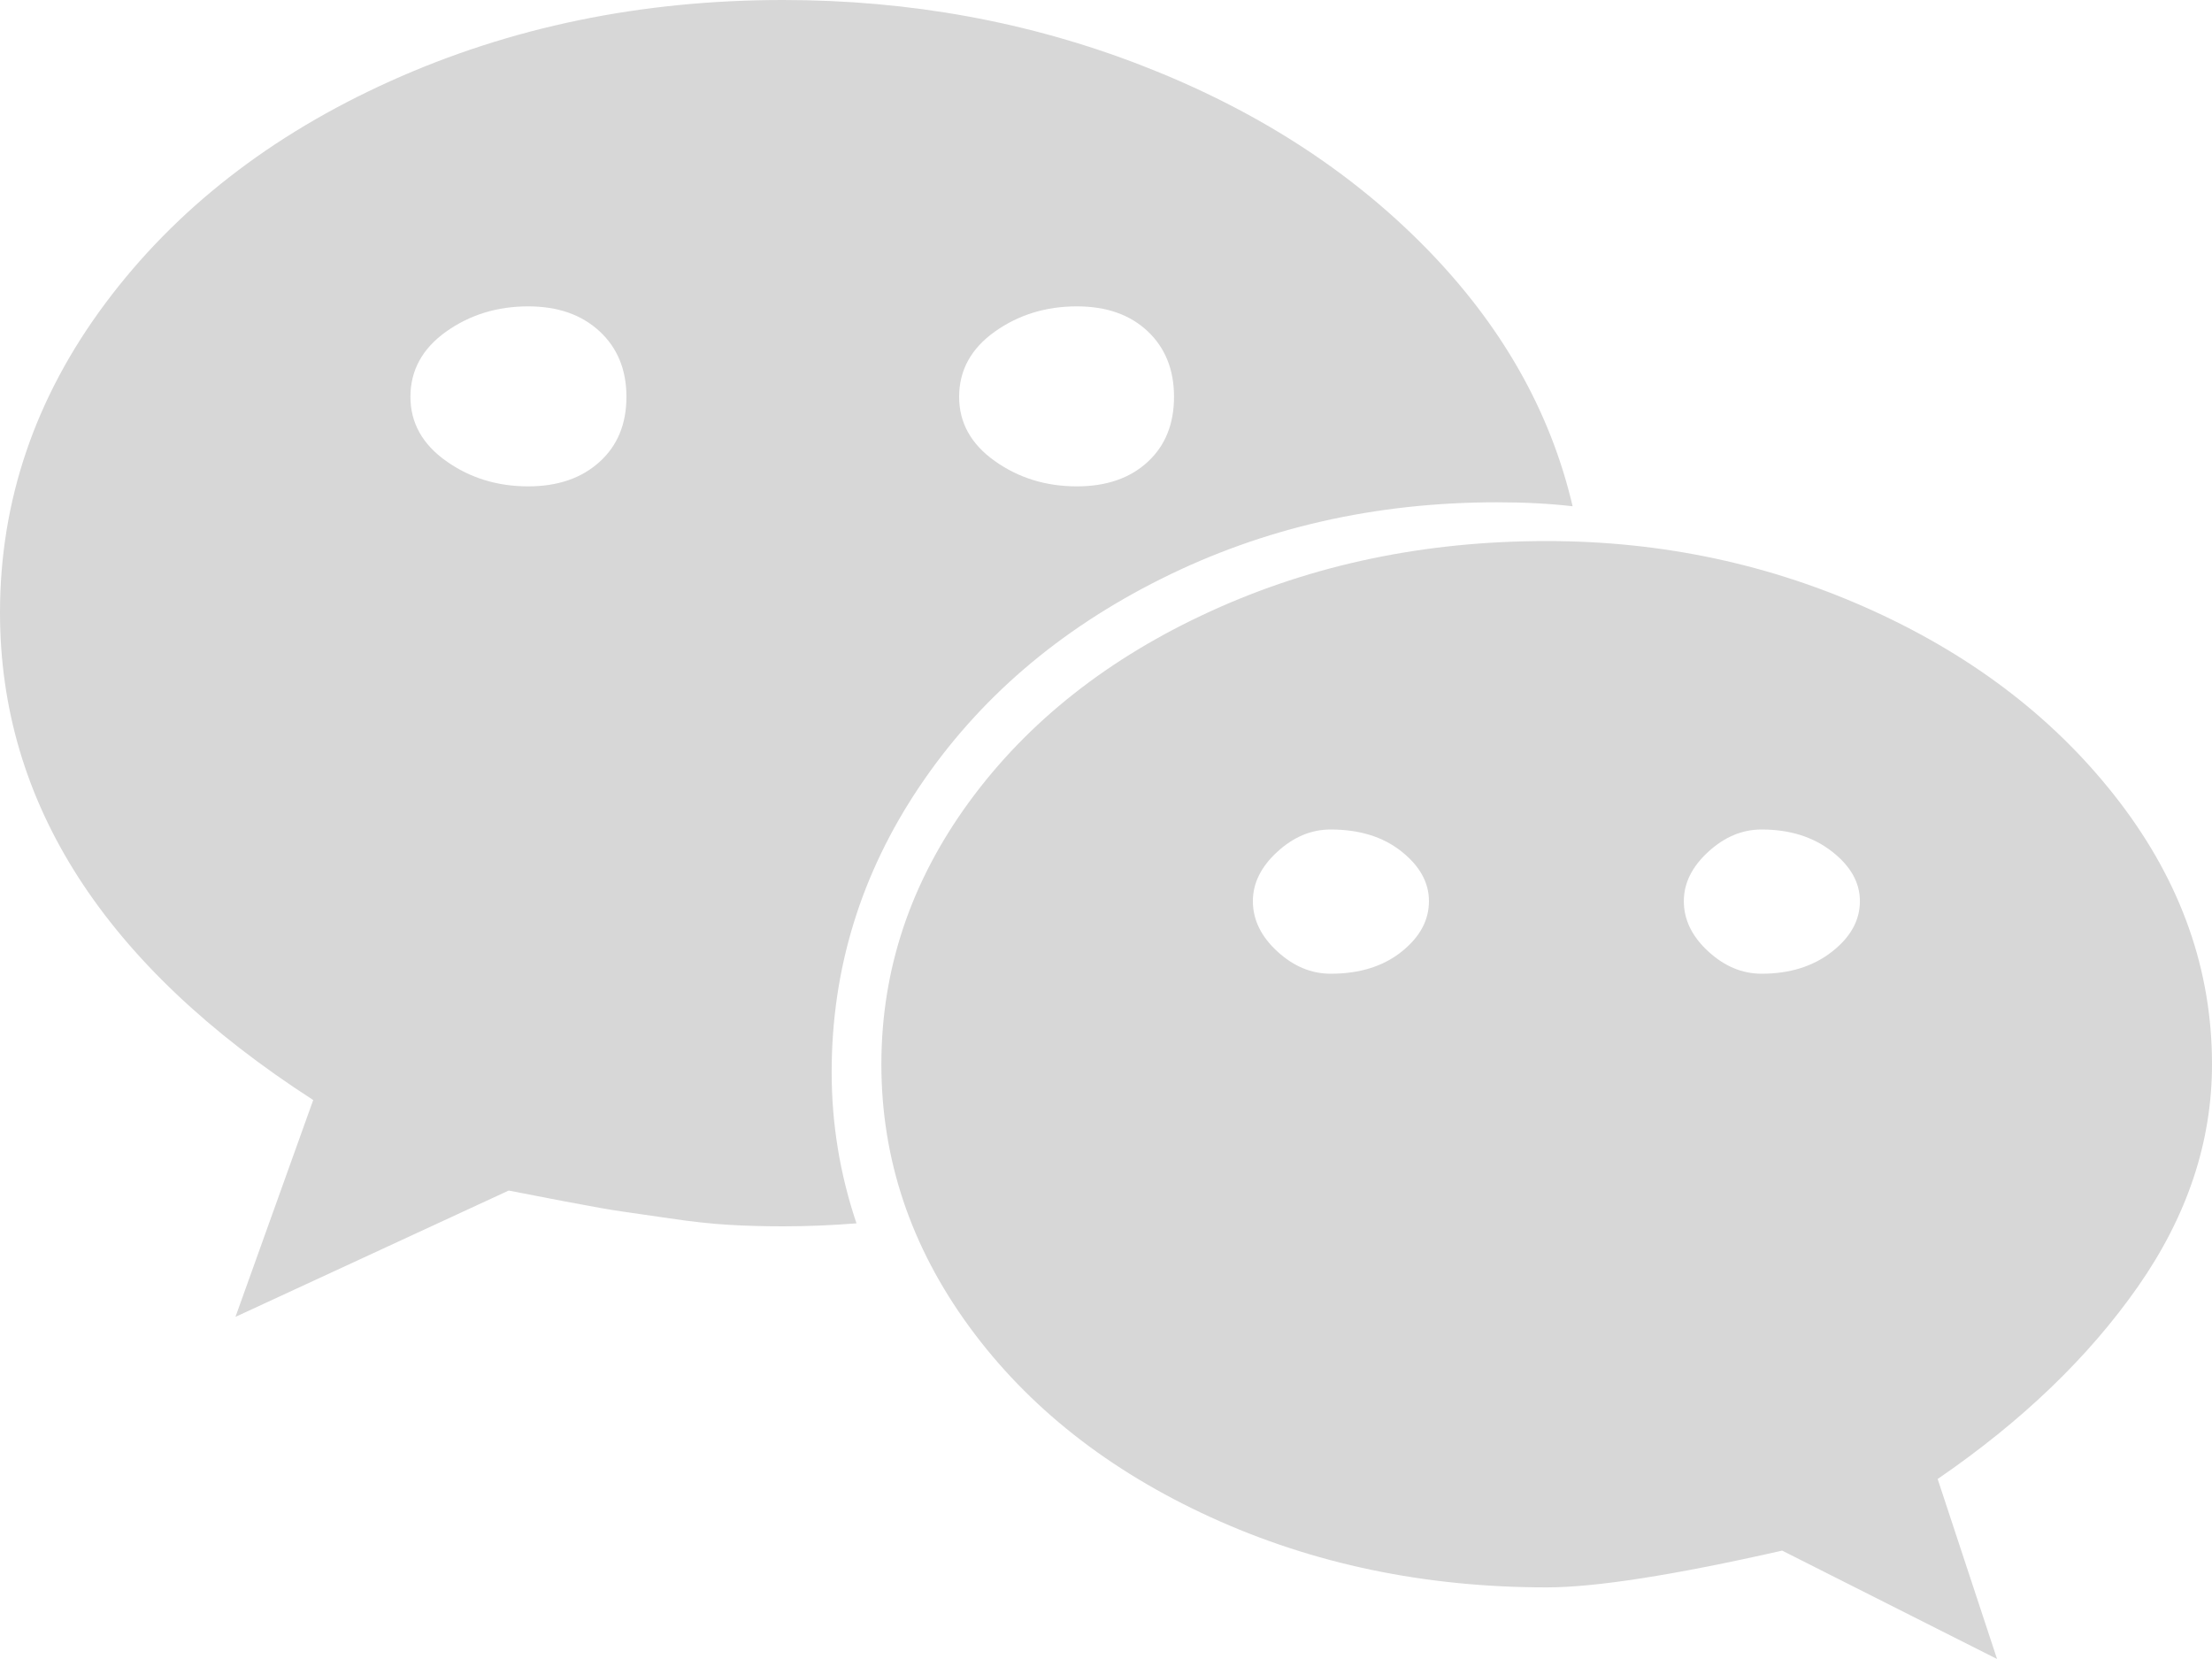 ﻿<?xml version="1.0" encoding="utf-8"?>
<svg version="1.1" xmlns:xlink="http://www.w3.org/1999/xlink" width="40px" height="30px" xmlns="http://www.w3.org/2000/svg">
  <g transform="matrix(1 0 0 1 -1299 -1256 )">
    <path d="M 10.84 8.354  C 11.165 8.061  11.328 7.668  11.328 7.176  C 11.328 6.685  11.165 6.289  10.84 5.989  C 10.514 5.689  10.085 5.54  9.551 5.54  C 8.991 5.54  8.496 5.692  8.066 5.998  C 7.637 6.304  7.422 6.697  7.422 7.176  C 7.422 7.644  7.637 8.031  8.066 8.336  C 8.496 8.642  8.991 8.795  9.551 8.795  C 10.085 8.795  10.514 8.648  10.84 8.354  Z M 25.342 17.212  C 25.674 16.948  25.84 16.643  25.84 16.295  C 25.84 15.959  25.674 15.659  25.342 15.396  C 25.01 15.132  24.583 15  24.062 15  C 23.711 15  23.389 15.135  23.096 15.405  C 22.803 15.674  22.656 15.971  22.656 16.295  C 22.656 16.631  22.803 16.933  23.096 17.203  C 23.389 17.473  23.711 17.608  24.062 17.608  C 24.583 17.608  25.01 17.476  25.342 17.212  Z M 20.752 8.354  C 21.071 8.061  21.23 7.668  21.23 7.176  C 21.23 6.685  21.071 6.289  20.752 5.989  C 20.433 5.689  20.007 5.54  19.473 5.54  C 18.913 5.54  18.418 5.692  17.988 5.998  C 17.559 6.304  17.344 6.697  17.344 7.176  C 17.344 7.644  17.559 8.031  17.988 8.336  C 18.418 8.642  18.913 8.795  19.473 8.795  C 20.007 8.795  20.433 8.648  20.752 8.354  Z M 33.125 17.212  C 33.464 16.948  33.633 16.643  33.633 16.295  C 33.633 15.959  33.464 15.659  33.125 15.396  C 32.786 15.132  32.363 15  31.855 15  C 31.504 15  31.182 15.135  30.889 15.405  C 30.596 15.674  30.449 15.971  30.449 16.295  C 30.449 16.631  30.596 16.933  30.889 17.203  C 31.182 17.473  31.504 17.608  31.855 17.608  C 32.363 17.608  32.786 17.476  33.125 17.212  Z M 25.771 4.469  C 27.145 5.866  28.034 7.428  28.438 9.155  C 28.034 9.107  27.578 9.083  27.07 9.083  C 24.87 9.083  22.845 9.544  20.996 10.468  C 19.147 11.391  17.692 12.641  16.631 14.218  C 15.57 15.794  15.039 17.518  15.039 19.388  C 15.039 20.324  15.189 21.235  15.488 22.122  C 15.033 22.158  14.59 22.176  14.16 22.176  C 13.822 22.176  13.496 22.167  13.184 22.149  C 12.871 22.131  12.513 22.092  12.109 22.032  C 11.706 21.972  11.416 21.93  11.24 21.906  C 11.064 21.882  10.71 21.82  10.176 21.718  C 9.642 21.616  9.316 21.553  9.199 21.529  L 4.258 23.813  L 5.664 19.892  C 1.888 17.458  0 14.52  0 11.079  C 0 9.053  0.635 7.188  1.904 5.486  C 3.174 3.783  4.893 2.443  7.061 1.466  C 9.229 0.489  11.595 0  14.16 0  C 16.452 0  18.617 0.396  20.654 1.187  C 22.692 1.978  24.398 3.073  25.771 4.469  Z M 38.33 14.505  C 39.443 15.962  40 17.542  40 19.245  C 40 20.647  39.554 21.987  38.662 23.264  C 37.77 24.541  36.562 25.701  35.039 26.745  L 36.113 30  L 32.227 28.04  C 30.273 28.483  28.854 28.705  27.969 28.705  C 25.768 28.705  23.743 28.282  21.895 27.437  C 20.046 26.592  18.59 25.444  17.529 23.993  C 16.468 22.542  15.938 20.959  15.938 19.245  C 15.938 17.53  16.468 15.947  17.529 14.496  C 18.59 13.046  20.046 11.897  21.895 11.052  C 23.743 10.207  25.768 9.784  27.969 9.784  C 30.065 9.784  32.038 10.207  33.887 11.052  C 35.736 11.897  37.217 13.049  38.33 14.505  Z " fill-rule="nonzero" fill="#d7d7d7" stroke="none" transform="matrix(1 0 0 1 1299 1256 )" />
  </g>
</svg>